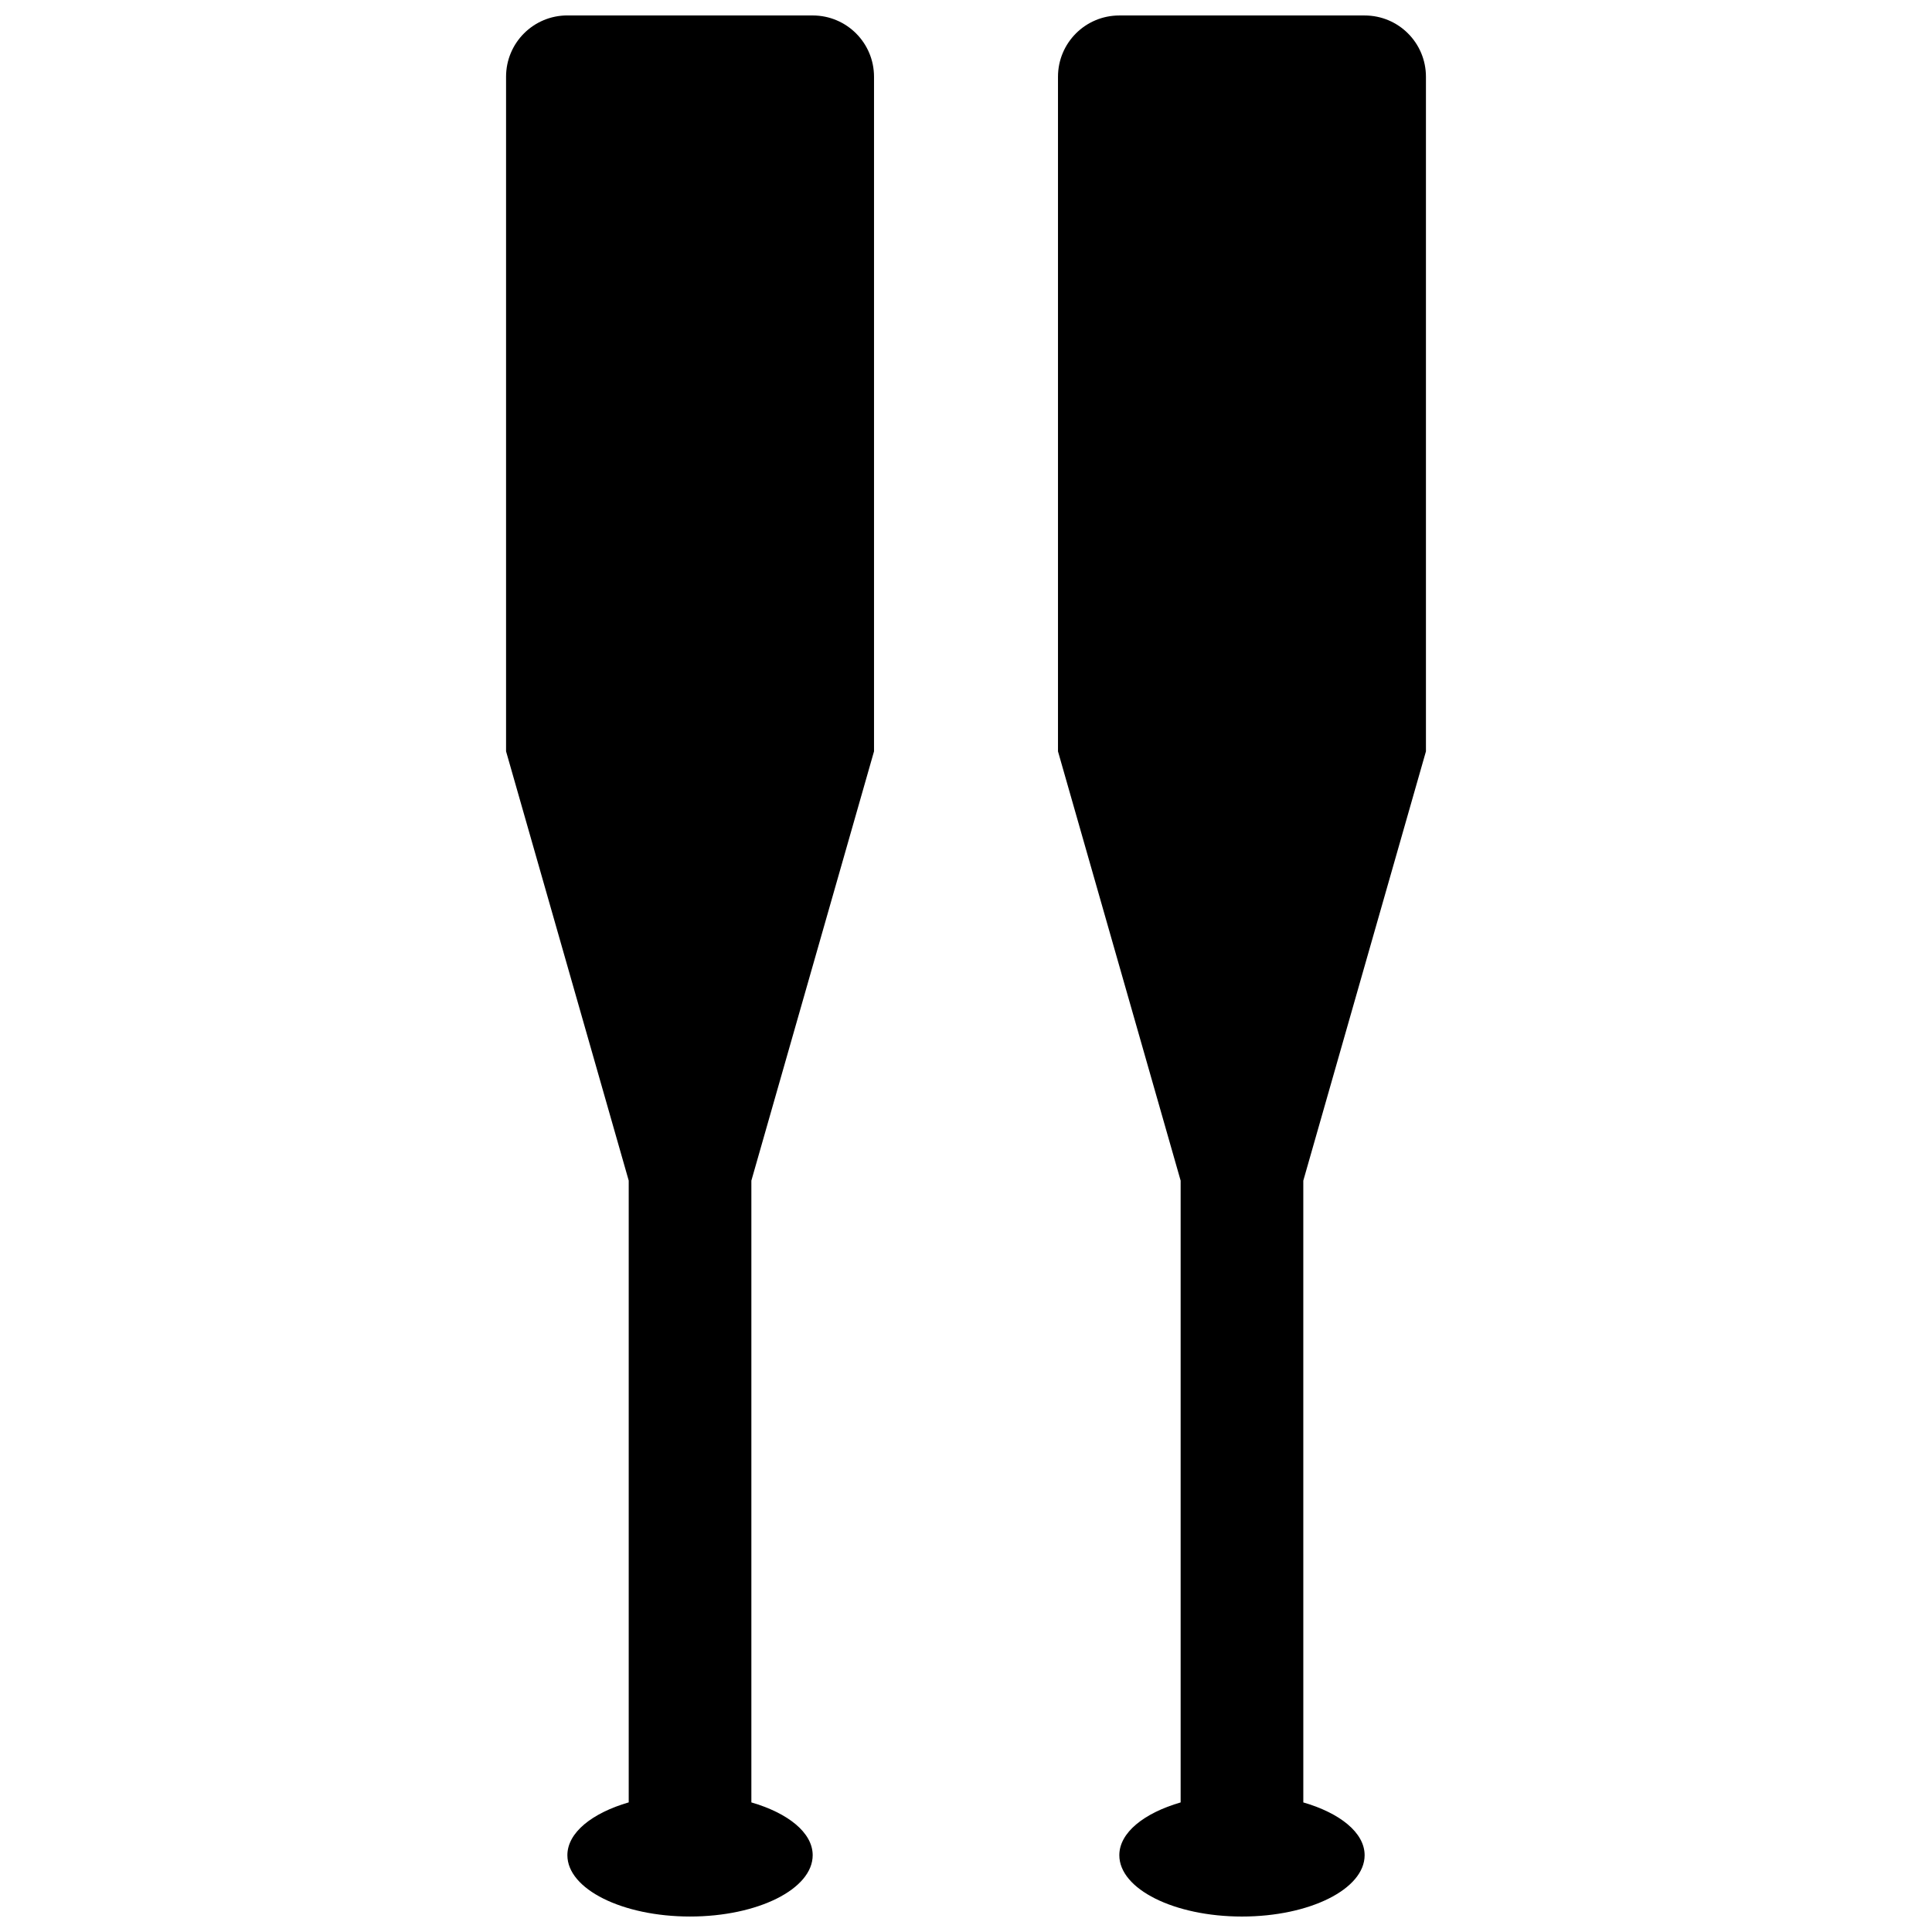 <?xml version="1.0" encoding="UTF-8"?>
<!-- Uploaded to: ICON Repo, www.iconrepo.com, Generator: ICON Repo Mixer Tools -->
<svg width="800px" height="800px" version="1.1" viewBox="144 144 512 512" xmlns="http://www.w3.org/2000/svg">
 <defs>
  <clipPath id="b">
   <path d="m278 148.09h98v503.81h-98z"/>
  </clipPath>
  <clipPath id="a">
   <path d="m424 148.09h98v503.81h-98z"/>
  </clipPath>
 </defs>
 <g>
  <g clip-path="url(#b)">
   <path d="m359.37 148.09h-65.008c-8.984 0-16.25 7.266-16.25 16.25v178.77l32.504 113.76v164.78c-9.688 2.816-16.254 8.004-16.254 14 0 8.988 14.562 16.25 32.504 16.25 17.941 0 32.504-7.266 32.504-16.25 0-5.996-6.566-11.18-16.25-13.992v-164.78l32.504-113.76v-178.77c0-8.984-7.266-16.25-16.254-16.25z"/>
  </g>
  <g clip-path="url(#a)">
   <path d="m521.89 343.12v-178.77c0-8.988-7.266-16.25-16.25-16.25h-65.008c-8.988 0-16.254 7.266-16.254 16.25v178.77l32.504 113.76v164.78c-9.688 2.812-16.25 7.996-16.25 13.992 0 8.988 14.562 16.25 32.504 16.25 17.941 0 32.504-7.266 32.504-16.25 0-5.996-6.566-11.18-16.25-13.992l-0.004-164.77z"/>
  </g>
 </g>
</svg>